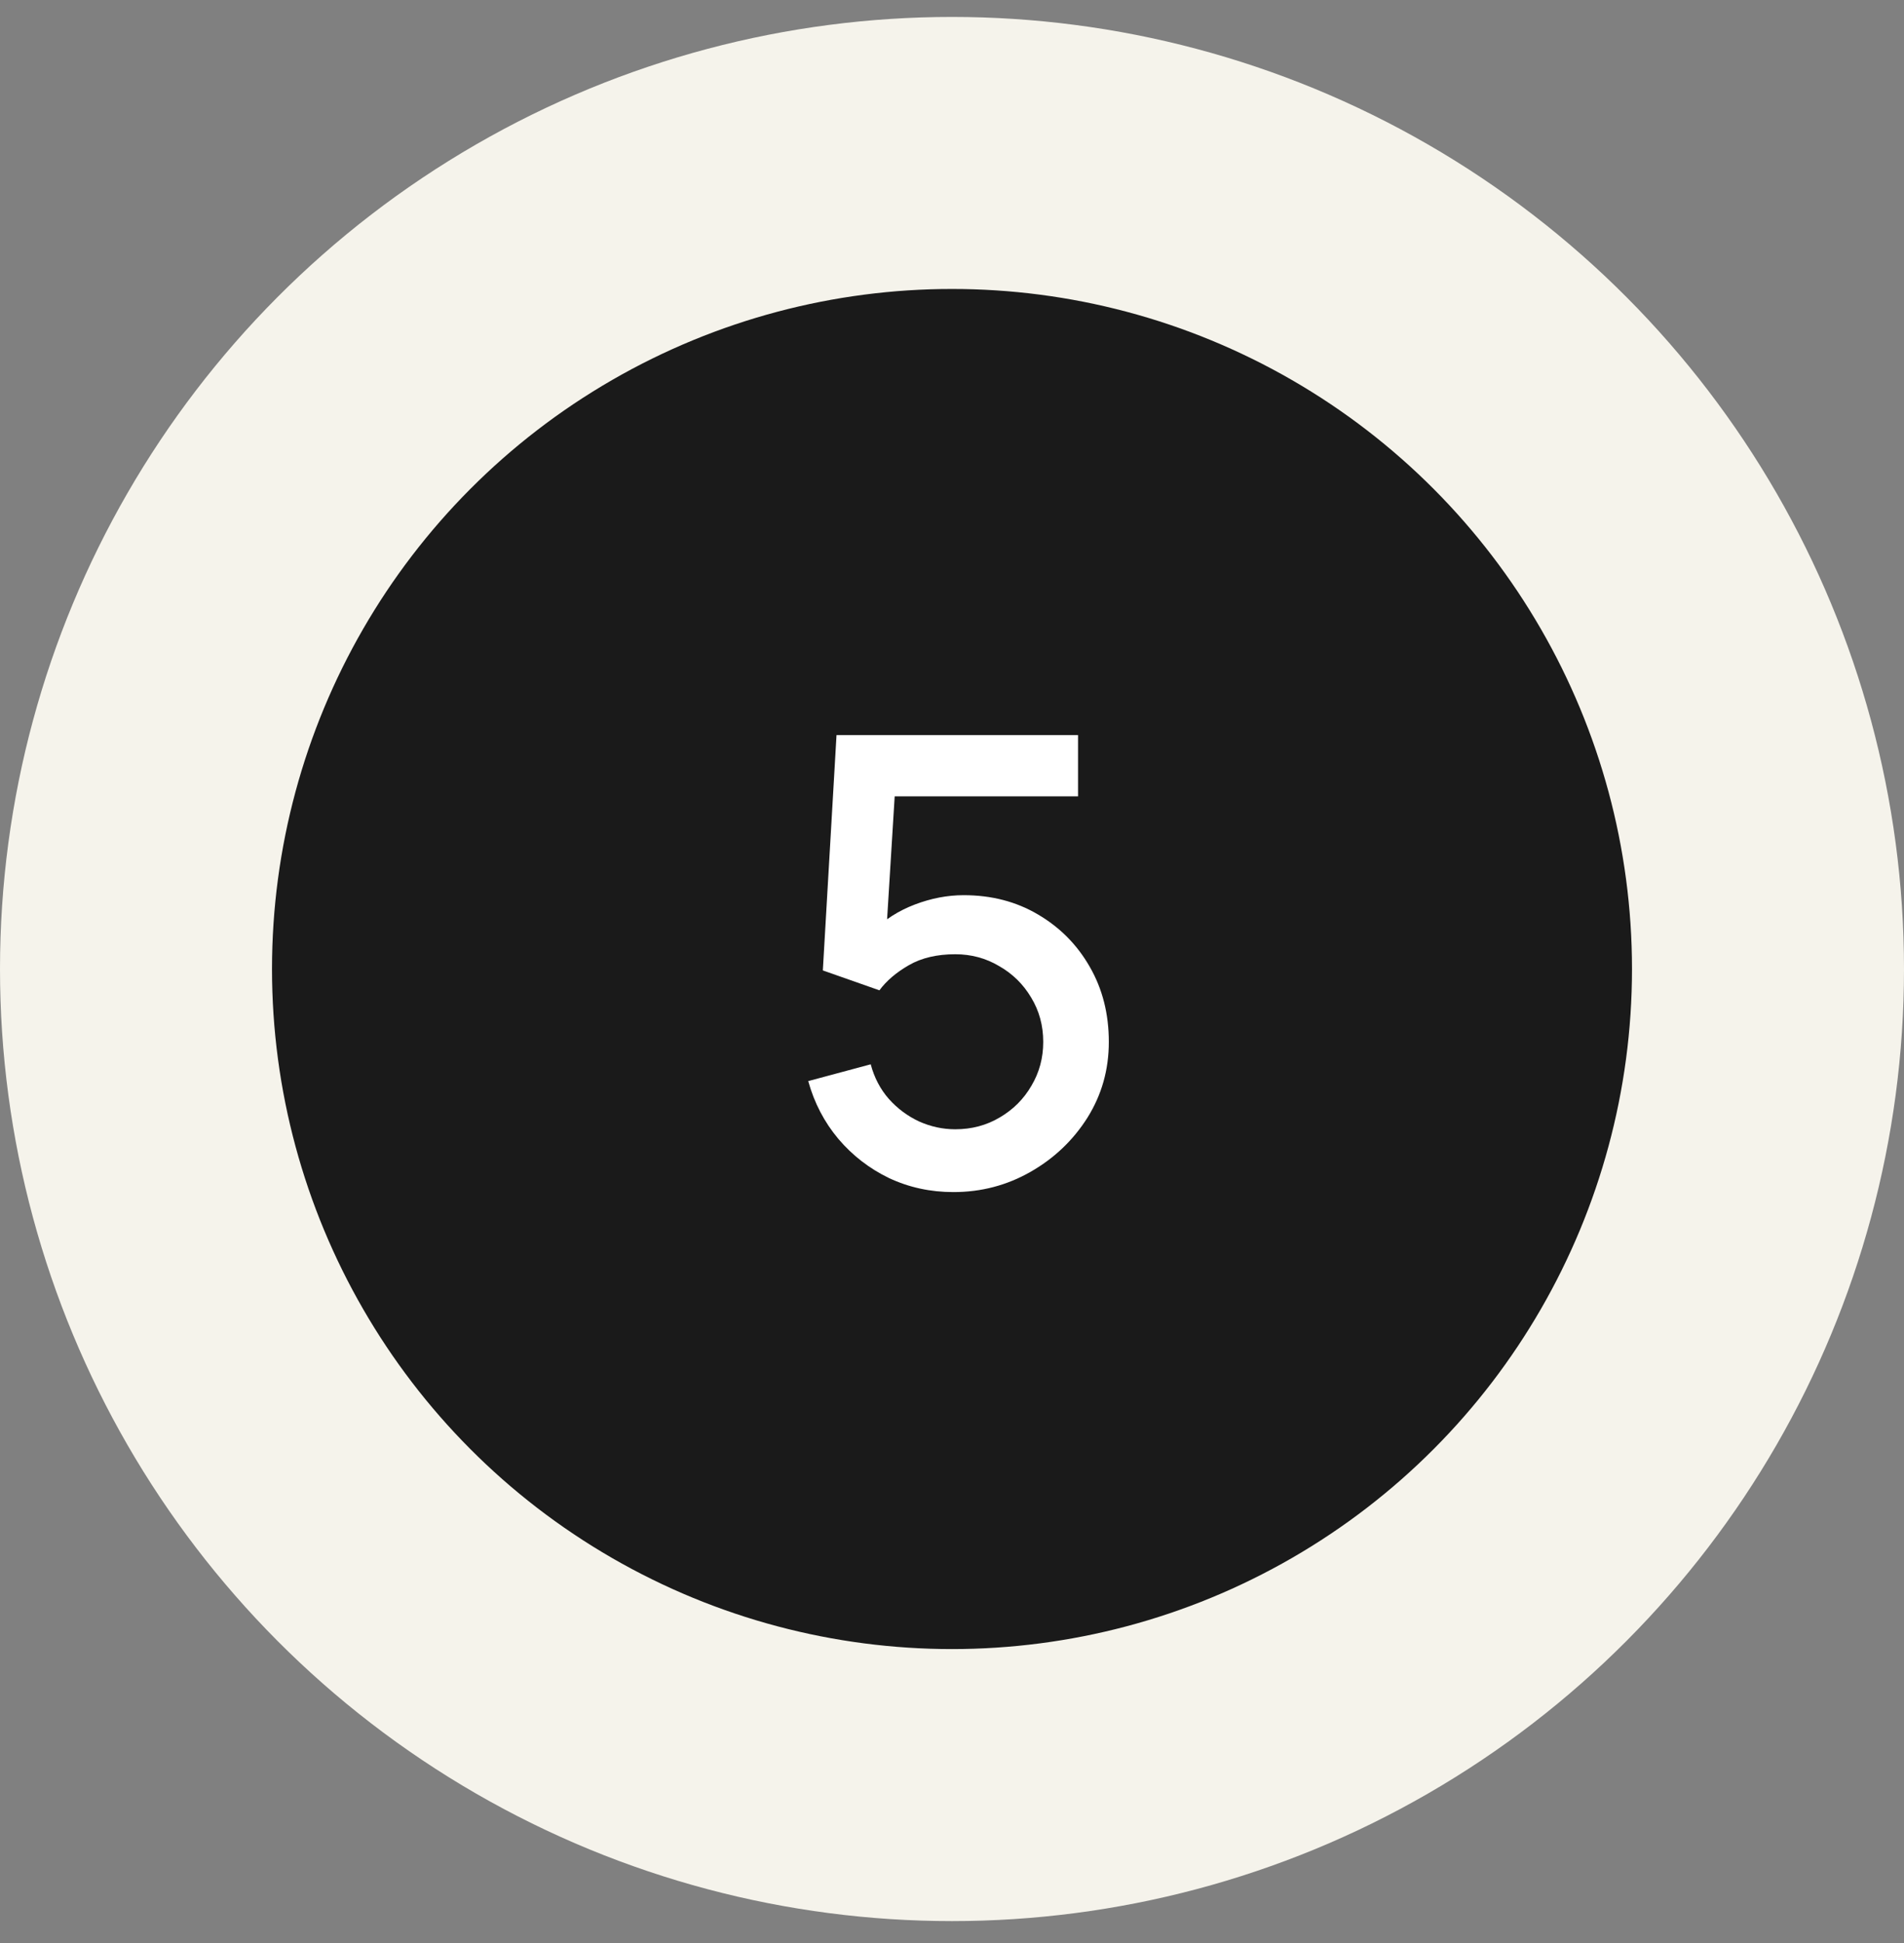 <?xml version="1.0" encoding="UTF-8"?> <svg xmlns="http://www.w3.org/2000/svg" width="49" height="50" viewBox="0 0 49 50" fill="none"><rect x="0" y="0" width="49" height="50" fill="#808080" stroke="none"/> <circle cx="24.5" cy="24.936" r="21" fill="#1A1A1A" stroke="#F5F3EB" stroke-width="7"></circle> <path d="M24.536 30.676C23.944 30.676 23.392 30.556 22.88 30.316C22.373 30.071 21.939 29.735 21.576 29.308C21.213 28.876 20.955 28.38 20.8 27.82L22.408 27.388C22.499 27.729 22.653 28.025 22.872 28.276C23.096 28.527 23.357 28.721 23.656 28.86C23.955 28.993 24.264 29.06 24.584 29.06C25.005 29.06 25.387 28.959 25.728 28.756C26.075 28.553 26.347 28.281 26.544 27.94C26.747 27.599 26.848 27.223 26.848 26.812C26.848 26.391 26.744 26.009 26.536 25.668C26.333 25.327 26.059 25.057 25.712 24.86C25.371 24.657 24.995 24.556 24.584 24.556C24.115 24.556 23.717 24.649 23.392 24.836C23.067 25.023 22.813 25.239 22.632 25.484L21.176 24.972L21.528 18.916H27.744V20.492H22.384L23.064 19.86L22.784 24.396L22.456 23.972C22.76 23.668 23.123 23.436 23.544 23.276C23.965 23.116 24.384 23.036 24.8 23.036C25.515 23.036 26.152 23.201 26.712 23.532C27.277 23.863 27.723 24.313 28.048 24.884C28.373 25.449 28.536 26.092 28.536 26.812C28.536 27.527 28.352 28.177 27.984 28.764C27.616 29.345 27.128 29.809 26.52 30.156C25.912 30.503 25.251 30.676 24.536 30.676Z" fill="white"></path> </svg> 